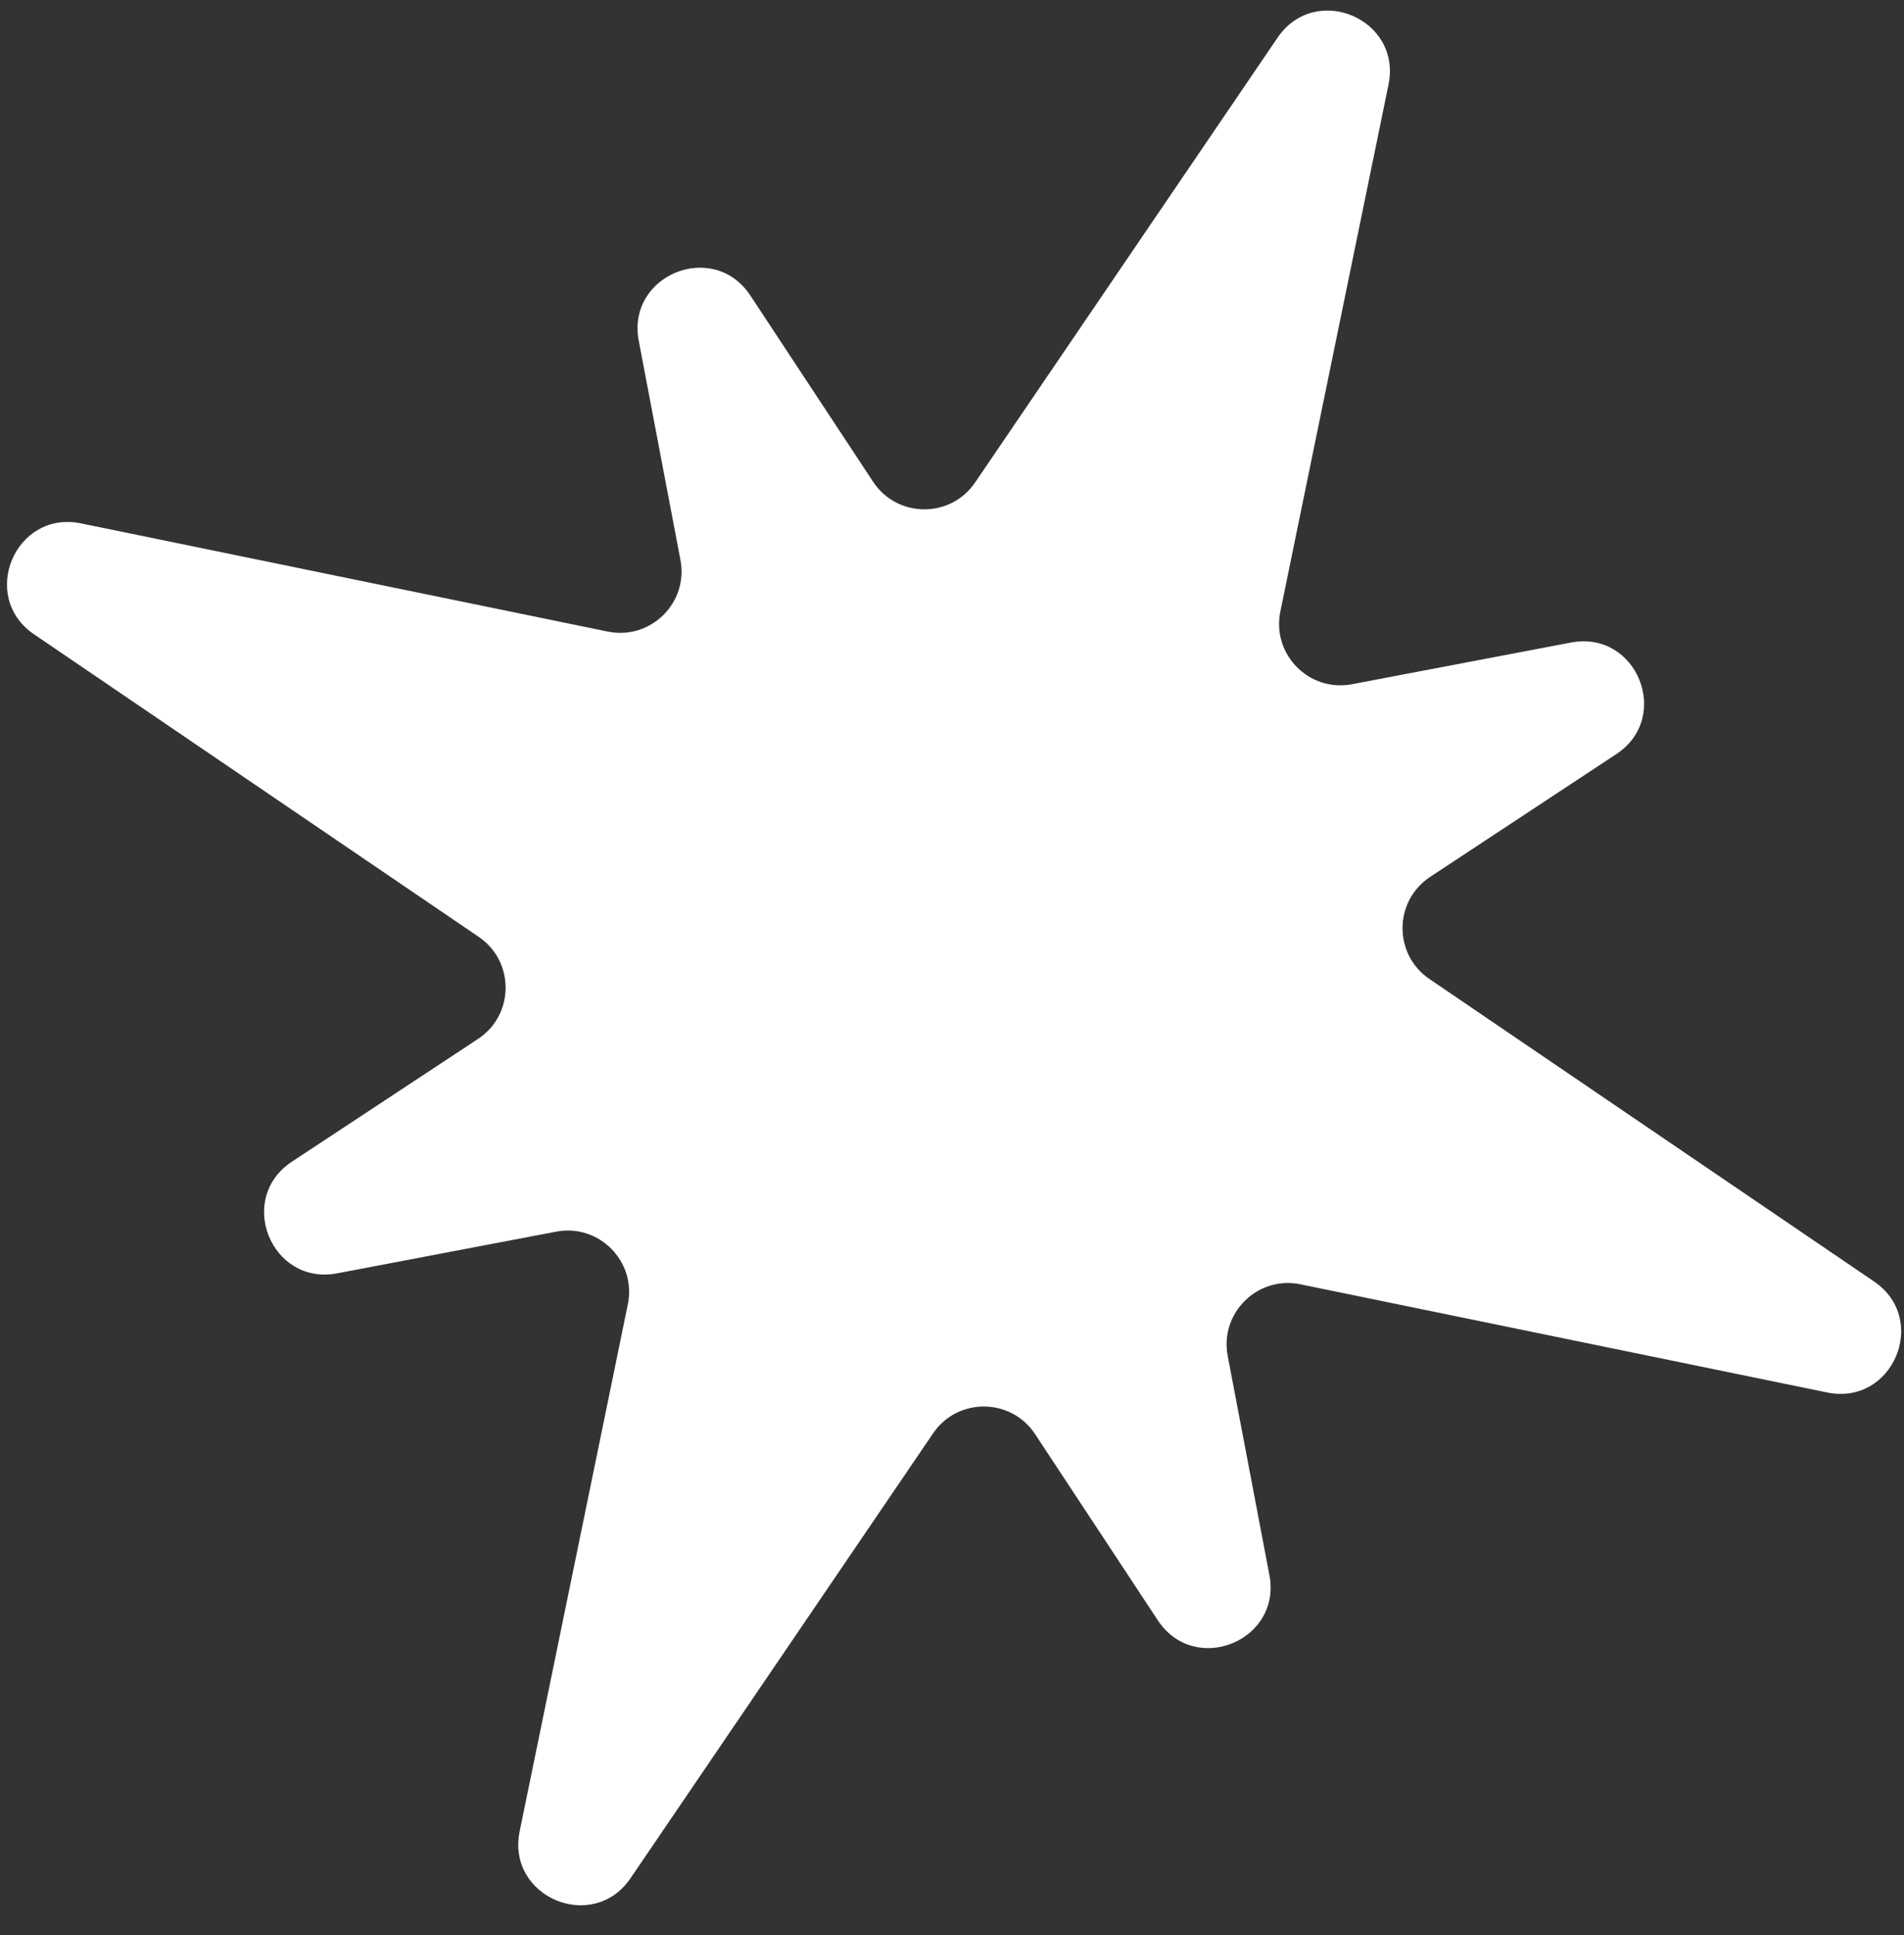 <?xml version="1.0" encoding="UTF-8"?> <svg xmlns="http://www.w3.org/2000/svg" width="62" height="63" viewBox="0 0 62 63" fill="none"><rect x="0" y="0" width="62" height="63" fill="#333333" stroke="none"/><path d="M20.534 61.141C19.305 62.949 16.482 61.756 16.922 59.614L20.444 42.462C20.73 41.067 19.509 39.829 18.11 40.095L10.981 41.452C8.833 41.861 7.681 39.021 9.506 37.817L15.565 33.822C16.754 33.039 16.766 31.3 15.589 30.499L1.111 20.651C-0.697 19.422 0.497 16.599 2.638 17.038L19.79 20.56C21.185 20.846 22.424 19.625 22.157 18.227L20.8 11.097C20.392 8.95 23.231 7.797 24.435 9.622L28.43 15.682C29.213 16.87 30.953 16.883 31.753 15.706L41.601 1.227C42.831 -0.58 45.654 0.613 45.214 2.755L41.692 19.907C41.406 21.301 42.627 22.54 44.025 22.274L51.155 20.917C53.303 20.508 54.455 23.348 52.63 24.551L46.57 28.546C45.382 29.33 45.369 31.069 46.546 31.87L61.025 41.718C62.832 42.947 61.639 45.77 59.498 45.331L42.345 41.809C40.951 41.522 39.712 42.743 39.978 44.142L41.335 51.271C41.744 53.419 38.904 54.571 37.701 52.746L33.706 46.687C32.922 45.498 31.183 45.486 30.383 46.663L20.534 61.141Z" fill="white"></path></svg> 